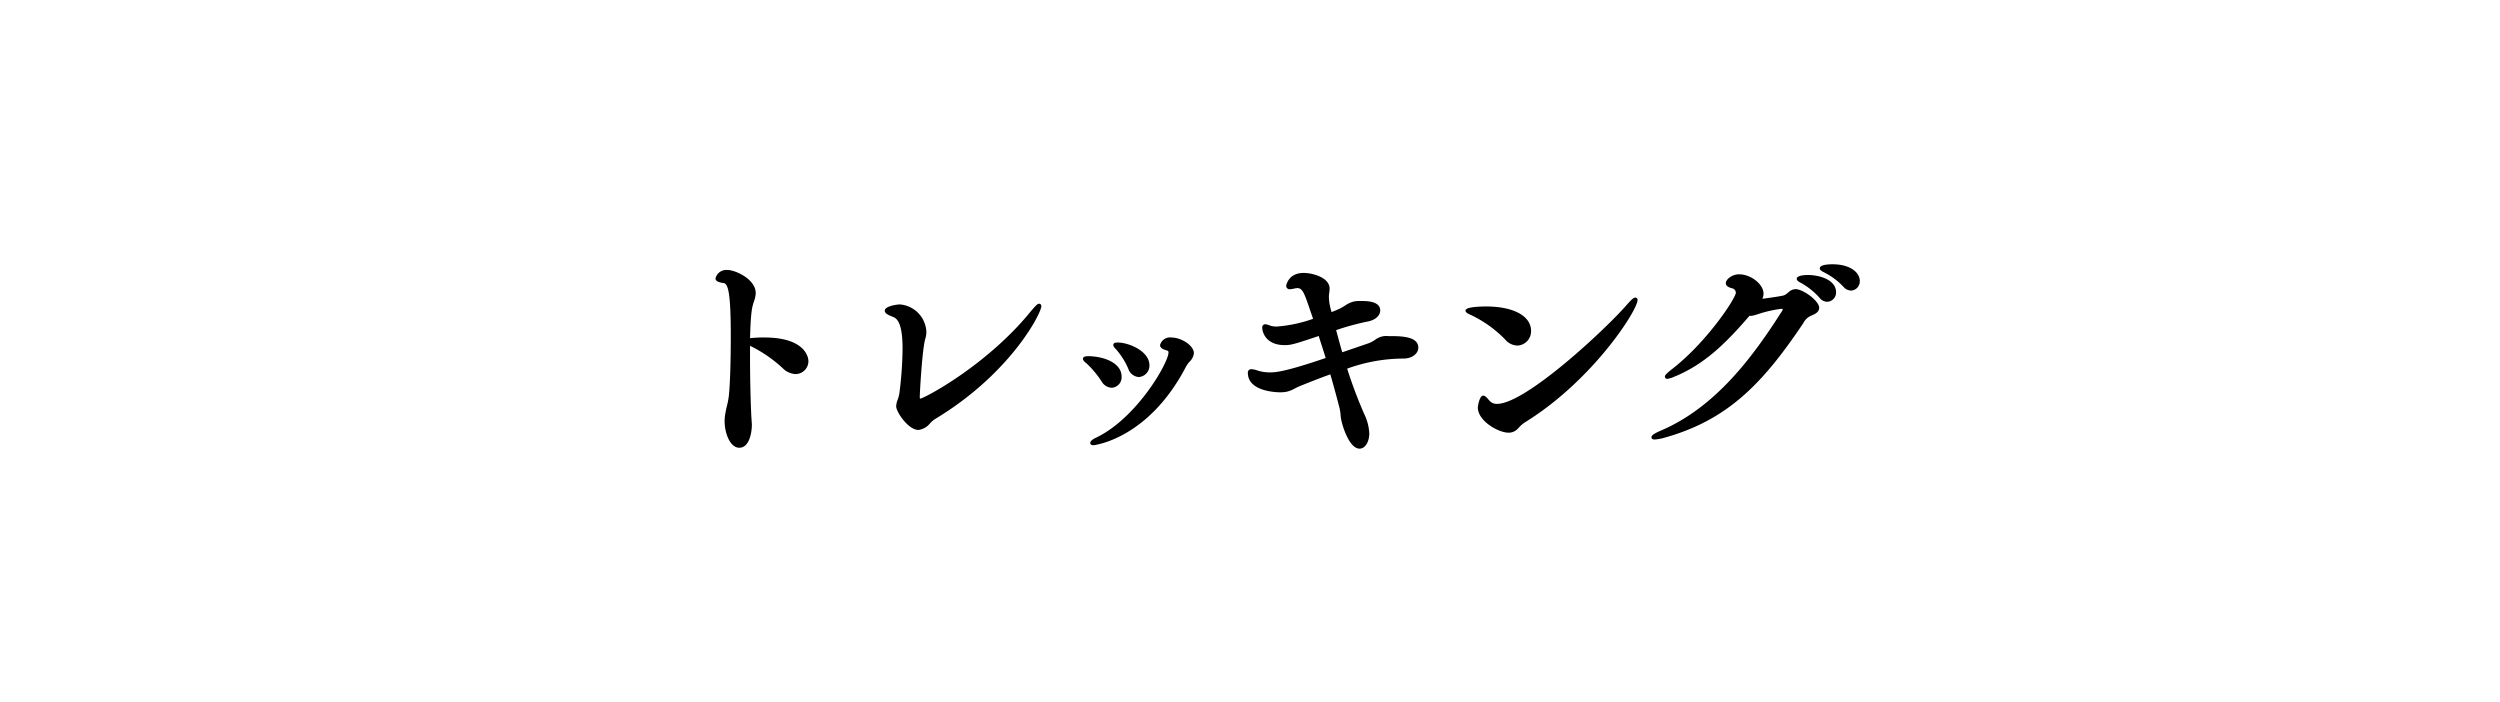 <svg xmlns="http://www.w3.org/2000/svg" viewBox="0 0 570 160"><defs><style>.a{fill:none;}</style></defs><rect class="a" width="570" height="160"/><path d="M310.665,294.839a24.922,24.922,0,0,0-3.172.156c-.02,0-.039.001-.059.002.062-2.697.174-4.646.354-6.109a11.108,11.108,0,0,1,.539-2.284,6.135,6.135,0,0,0,.398-1.868c0-3.181-4.615-5.289-6.484-5.289a2.546,2.546,0,0,0-2.688,1.909c0,.745.955.943,1.848,1.071,1.035.159,1.635,2.188,1.635,12.085,0,5.744-.154,10.745-.414,13.373a17.109,17.109,0,0,1-.445,2.477c-.123.513-.252,1.058-.381,1.805a9.692,9.692,0,0,0-.164,1.794c0,2.522,1.17,6.017,3.365,6.017,2.25,0,2.846-3.426,2.846-5.236,0-.168-.014-.335-.027-.502-.014-.145-.025-.289-.027-.47-.148-1.629-.363-8.117-.363-14.577v-2.462a30.955,30.955,0,0,1,7.5,5.153,4.392,4.392,0,0,0,2.865,1.297,2.943,2.943,0,0,0,2.947-3C320.737,299.962,320.622,294.839,310.665,294.839Z" transform="translate(-136.419 -217.892)"/><path d="M373.337,287.143c-.346,0-.666.265-2.129,2.019-9.889,12.041-23.926,19.49-24.963,19.614-.119,0-.121-.313-.121-.327,0-.741.529-10.887,1.279-13.394a4.754,4.754,0,0,0,.229-1.531,6.565,6.565,0,0,0-6.068-6.225c-.348,0-3.416.313-3.416,1.44,0,.655.848.994,2.01,1.46,1.396.598,2.047,2.894,2.047,7.225a86.426,86.426,0,0,1-.725,10.141,7.074,7.074,0,0,1-.383,1.435,4.636,4.636,0,0,0-.35,1.529c0,1.277,2.762,5.393,5.082,5.393a4.082,4.082,0,0,0,2.67-1.546,7.047,7.047,0,0,1,.967-.853c17.352-10.39,24.377-24.223,24.377-25.823A.521.521,0,0,0,373.337,287.143Z" transform="translate(-136.419 -217.892)"/><path d="M403.444,294.839a2.317,2.317,0,0,0-2.531,1.753c0,.783,1.084,1.071,1.428,1.162.453.136.496.246.496.502,0,2.323-7.199,14.942-16.463,19.398-.951.444-1.375.829-1.375,1.246,0,.084.035.504.713.504.117,0,12.48-1.334,21.111-17.908a5.576,5.576,0,0,1,.799-1.122,3.2,3.2,0,0,0,1.008-1.962C408.63,296.742,405.868,294.839,403.444,294.839Z" transform="translate(-136.419 -217.892)"/><path d="M393.665,301.949v.002a2.73,2.73,0,0,0,2.395,1.905A2.604,2.604,0,0,0,398.489,301.168c0-3.216-4.705-5.185-7.266-5.185-.24,0-.971,0-.971.556,0,.276.18.554.682,1.057A16.856,16.856,0,0,1,393.665,301.949Z" transform="translate(-136.419 -217.892)"/><path d="M387.563,304.823a2.807,2.807,0,0,0,2.309,1.478,2.388,2.388,0,0,0,2.273-2.533c0-3.056-3.814-4.56-7.369-4.664-.676,0-1.441,0-1.441.608,0,.301.23.587.877,1.091A22.159,22.159,0,0,1,387.563,304.823Z" transform="translate(-136.419 -217.892)"/><path d="M453.261,294.527h-.26a4.228,4.228,0,0,0-3,.795,6.449,6.449,0,0,1-1.861.942L442.45,298.21c-.426-1.456-.824-2.938-1.219-4.401l-.174-.648a58.675,58.675,0,0,1,7.127-1.947c2.021-.367,2.928-1.533,2.928-2.525,0-2.169-3.162-2.169-4.352-2.169a7.657,7.657,0,0,0-1.639.112,6.035,6.035,0,0,0-2.041.938c-.307.19-.641.397-1.037.612a20.253,20.253,0,0,1-2.035.859l-.139-.504a12.209,12.209,0,0,1-.457-2.762,6.096,6.096,0,0,1,.047-.931,8.185,8.185,0,0,0,.109-1.149c0-2.524-3.852-3.572-5.912-3.572-3.531,0-3.982,2.862-3.99,2.948a.778.778,0,0,0,.869.765,3.952,3.952,0,0,0,.807-.12c.166-.035.332-.072.441-.089a1.428,1.428,0,0,0,.287-.034.622.622,0,0,1,.129-.018c1.148,0,1.588,1.118,2.689,4.351.158.469.33.975.52,1.516l.393,1.137a31.456,31.456,0,0,1-8.281,1.765,4.546,4.546,0,0,1-1.658-.265,2.817,2.817,0,0,0-.943-.255.685.685,0,0,0-.711.765c0,1.109.912,3.988,5.08,3.988,1.539,0,2.172-.2,7.799-2.076.221.713.455,1.439.691,2.171.305.944.611,1.897.896,2.84-9.594,3.285-11.662,3.284-12.662,3.284a9.134,9.134,0,0,1-2.787-.396,4.916,4.916,0,0,0-1.479-.332.758.758,0,0,0-.816.816c0,4.331,6.662,4.456,7.422,4.456a9.081,9.081,0,0,0,1.33-.112,7.086,7.086,0,0,0,1.932-.745,16.115,16.115,0,0,1,1.463-.68c2.377-.95,4.531-1.804,6.658-2.558.91,3.135,1.648,5.926,2.113,7.74a11.075,11.075,0,0,1,.223,1.517,7.989,7.989,0,0,0,.191,1.283c.361,1.66,1.895,6.399,4.135,6.399,1.266,0,2.219-1.514,2.219-3.521a11.304,11.304,0,0,0-1.178-4.425,105.125,105.125,0,0,1-3.867-10.297,37.976,37.976,0,0,1,12.977-2.299c2.111-.062,3.25-1.324,3.25-2.479C459.798,294.527,455.706,294.527,453.261,294.527Z" transform="translate(-136.419 -217.892)"/><path d="M509.28,285.738c-.312,0-.699.235-1.76,1.439-4.895,5.675-23.24,22.794-29.754,22.794a2.165,2.165,0,0,1-1.723-.69c-.666-.786-1-1.182-1.449-1.182-.889,0-1.232,2.505-1.232,2.688,0,3.092,4.697,5.757,7.004,5.757a2.779,2.779,0,0,0,1.984-.779.107.107,0,0,0,.016-.015c.115-.115.23-.235.348-.357a6.861,6.861,0,0,1,1.293-1.145c15.488-9.515,25.777-25.609,25.777-27.954A.525.525,0,0,0,509.28,285.738Z" transform="translate(-136.419 -217.892)"/><path d="M482.395,296.68a3.246,3.246,0,0,0,3.104-3.364c0-3.37-4.016-5.549-10.229-5.549-1.105,0-4.717.066-4.717.921,0,.416.432.678,1.275,1.04a27.055,27.055,0,0,1,7.83,5.632A3.727,3.727,0,0,0,482.395,296.68Z" transform="translate(-136.419 -217.892)"/><path d="M554.223,278.147c-.871,0-2.896.09-2.896.92,0,.399.418.638,1.105.982a15.965,15.965,0,0,1,4.305,3.24,2.324,2.324,0,0,0,1.75.858,2.105,2.105,0,0,0,1.961-2.221C560.448,280.049,558.309,278.147,554.223,278.147Z" transform="translate(-136.419 -217.892)"/><path d="M548.606,280.591c-.422,0-2.531.042-2.531.868,0,.383.387.649,1.037.973a16.204,16.204,0,0,1,4.152,3.342,2.251,2.251,0,0,0,1.762.922,2.098,2.098,0,0,0,2.014-2.168C555.04,281.64,551.192,280.591,548.606,280.591Z" transform="translate(-136.419 -217.892)"/><path d="M545.798,283.814a2.27,2.27,0,0,0-1.314.484,5.487,5.487,0,0,0-.484.378,2.711,2.711,0,0,1-.865.561c-.543.167-2.787.505-4.898.774a2.935,2.935,0,0,0,.268-1.173c0-2.141-2.879-4.404-5.6-4.404-1.656,0-3.002,1.218-3.002,2.013,0,.797,1.047,1.074,1.389,1.166a1.071,1.071,0,0,1,.9,1.018c0,1.209-6.564,11.244-14.615,17.47-1.559,1.212-1.559,1.475-1.559,1.667a.521.521,0,0,0,.557.505,5.686,5.686,0,0,0,1.596-.508l.369-.144.012-.005c6.494-2.761,11.238-7.299,16.746-13.721a1.231,1.231,0,0,0,.207.024,4.135,4.135,0,0,0,1.15-.225l.367-.104a28.036,28.036,0,0,1,5.502-1.283c.312,0,.389.061.379.067a1.562,1.562,0,0,1-.166.4l-.031.061c-6.648,10.455-15.121,21.863-27.535,27.2-2.049.867-2.221,1.263-2.221,1.564,0,.084.035.504.713.504a11.605,11.605,0,0,0,2.502-.483c14.281-4.05,22.203-12.431,31.057-25.534l.355-.521a3.547,3.547,0,0,1,1.859-1.729c.85-.349,1.756-.803,1.756-1.773C551.19,286.482,547.514,283.814,545.798,283.814Z" transform="translate(-136.419 -217.892)"/></svg>